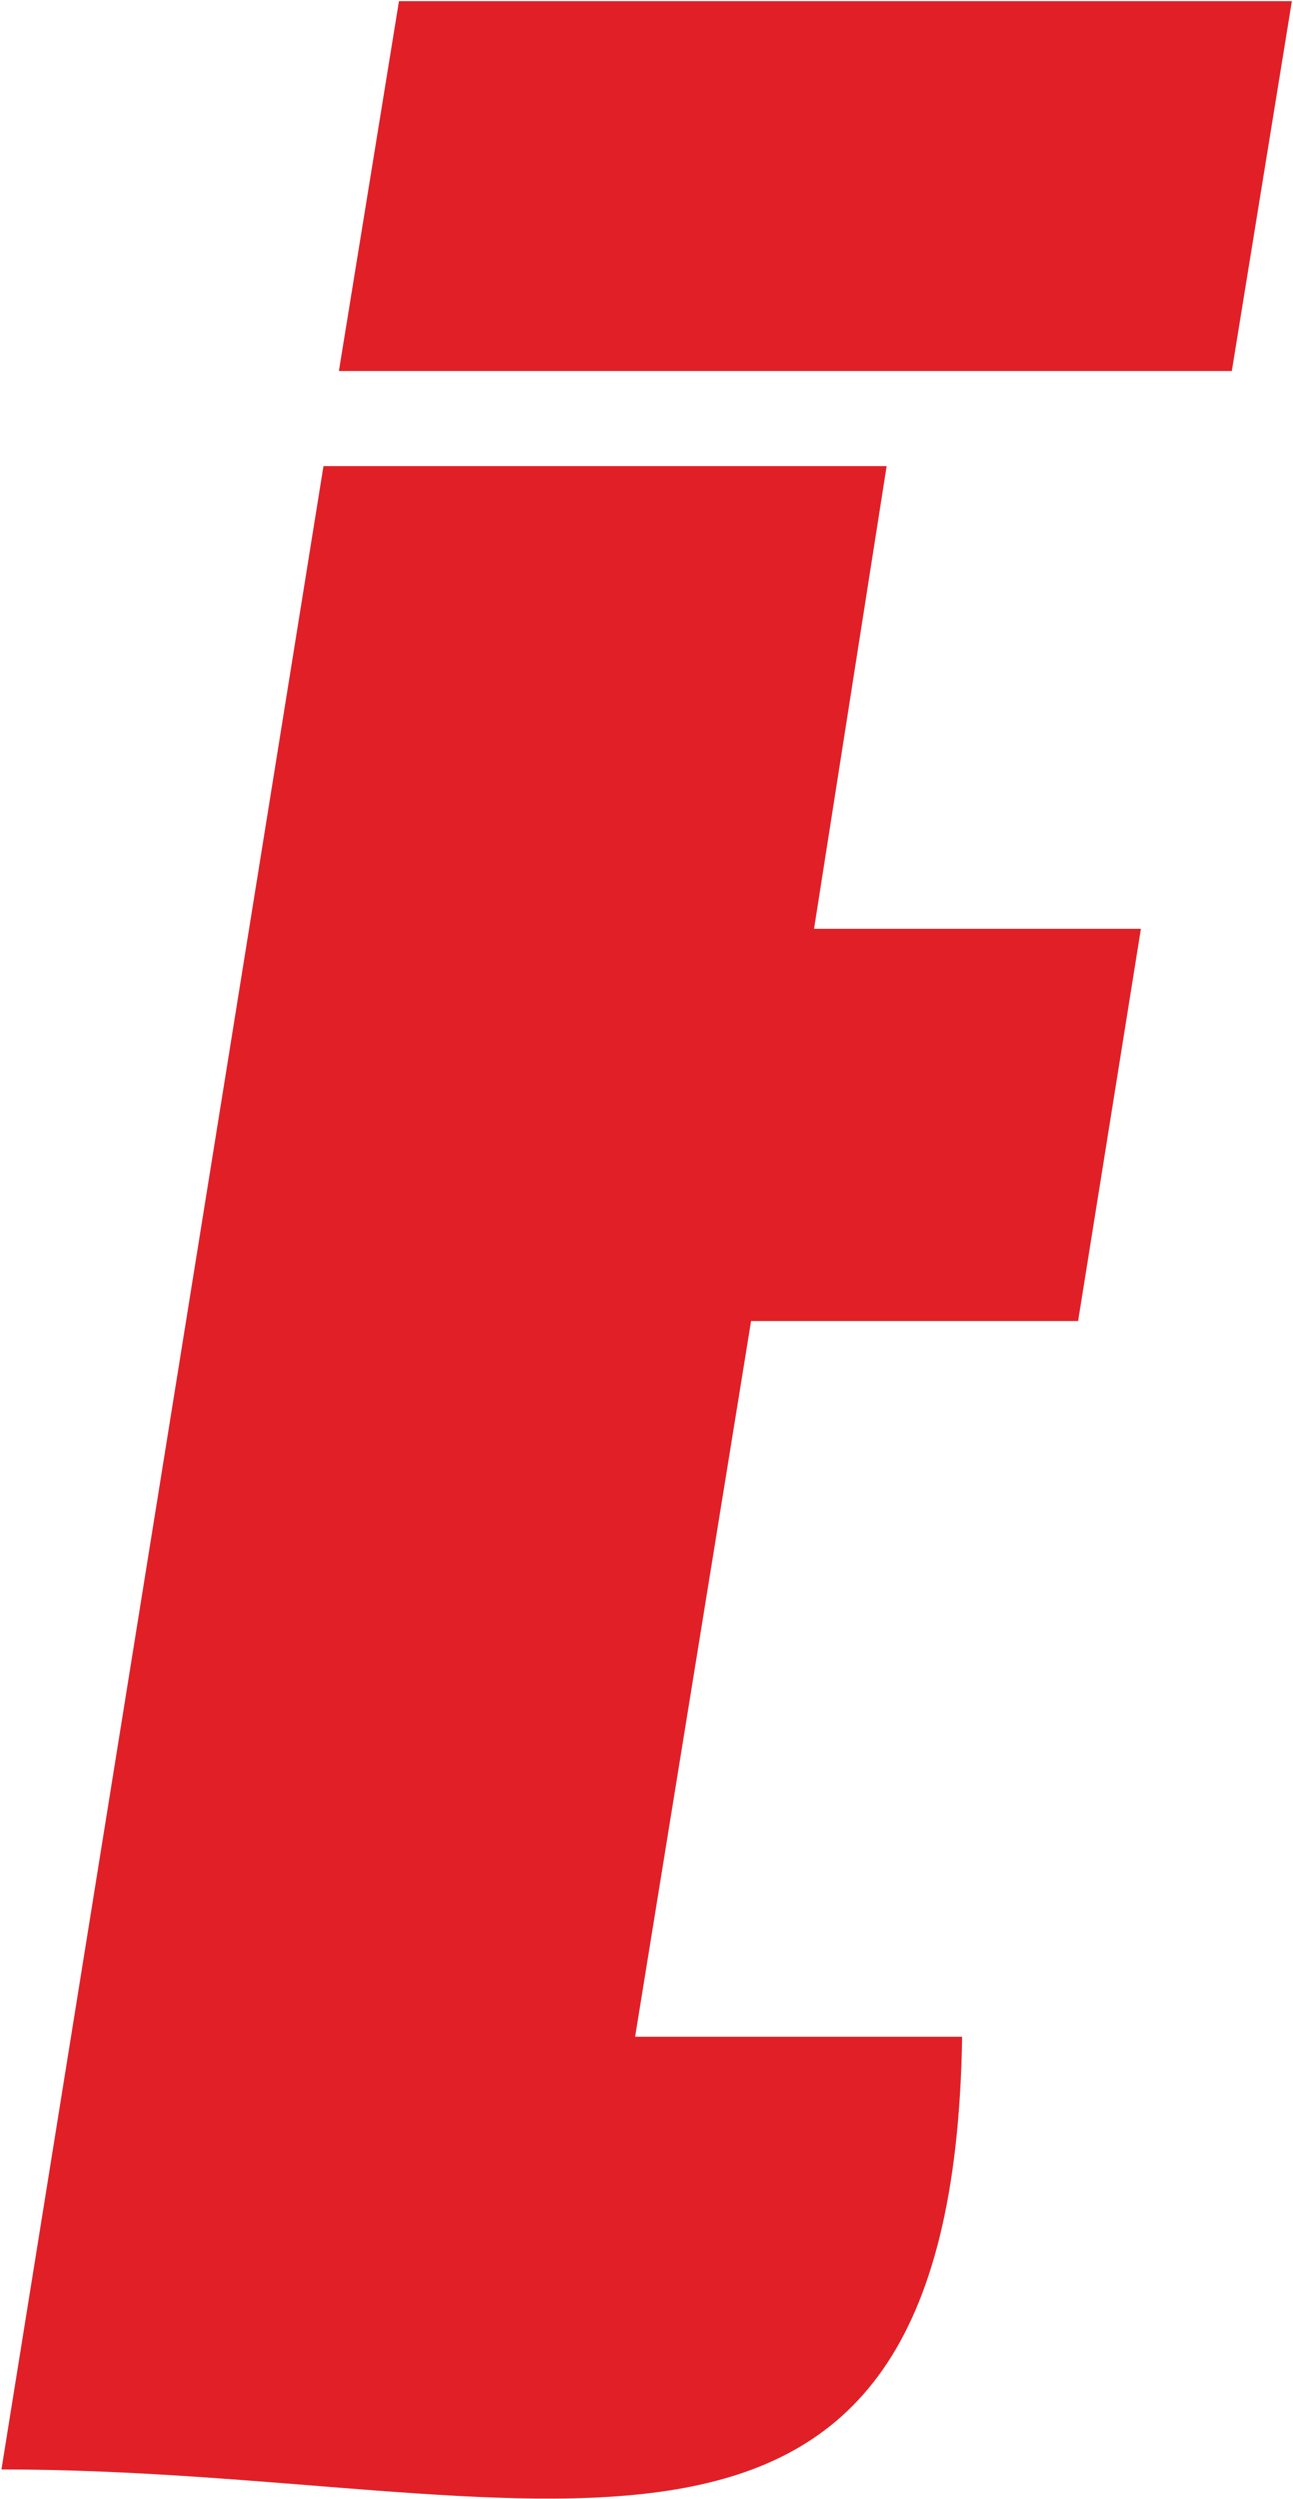 <svg version="1.2" xmlns="http://www.w3.org/2000/svg" viewBox="0 0 805 1556" width="805" height="1556">
	<title>SATS_BIG copy-svg</title>

	<style>
		.s0 { fill: #e11f27 } 
	</style>
	<g id="Clip-Path: Clip-Path: Page 1" clip-path="url(#cp1)">
		<g id="Clip-Path: Page 1">
			<g id="Page 1">
				<path id="Path 2" fill-rule="evenodd" class="s0" d="m211 231h555.9l37.4-230.3h-555.9zm295.8 347.3l45.2-288.1h-350.6l-200.5 1247.3c330.1 0 592.1 122.6 598.1-269.4h-203.6l72.2-445.6h203.6l39.1-244.2z"/>
			</g>
		</g>
	</g>
</svg>
